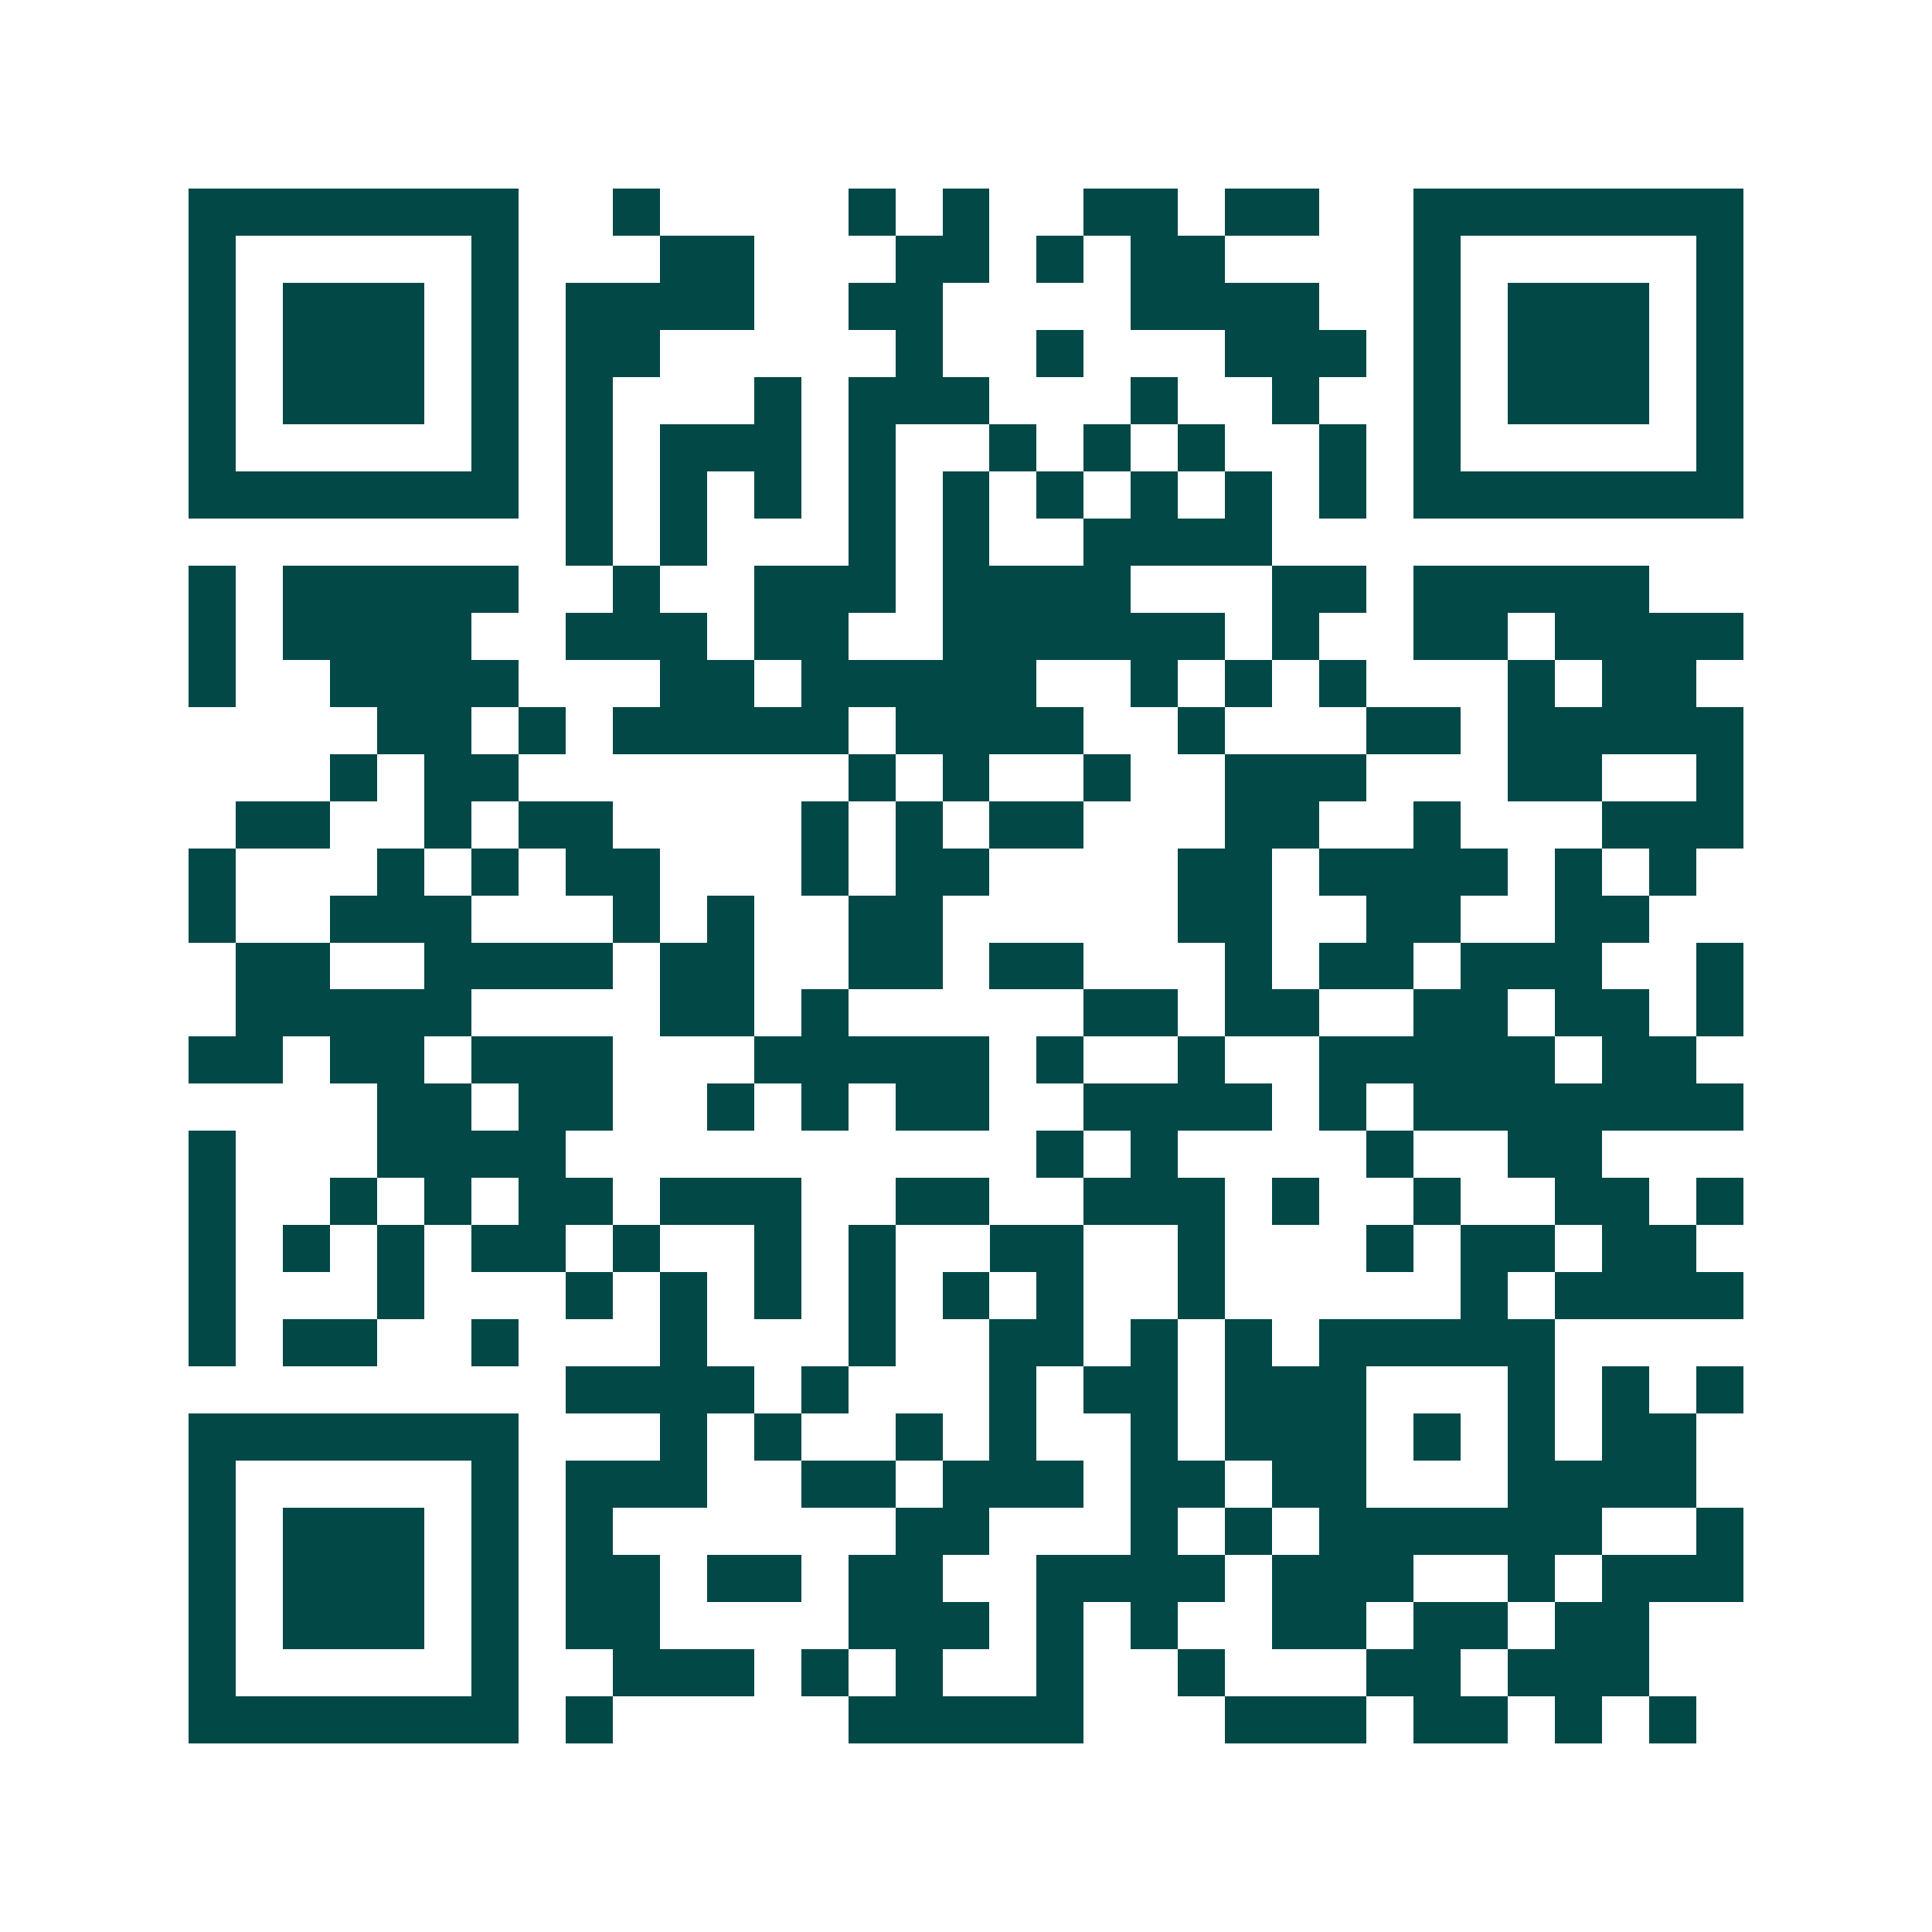 <svg xmlns="http://www.w3.org/2000/svg" width="200" height="200" viewBox="0 0 41 41" shape-rendering="crispEdges"><path fill="#ffffff" d="M0 0h41v41H0z"/><path stroke="#014847" d="M4 4.5h7m2 0h1m4 0h1m1 0h1m2 0h2m1 0h2m2 0h7M4 5.5h1m5 0h1m3 0h2m3 0h2m1 0h1m1 0h2m4 0h1m5 0h1M4 6.5h1m1 0h3m1 0h1m1 0h4m2 0h2m4 0h4m2 0h1m1 0h3m1 0h1M4 7.5h1m1 0h3m1 0h1m1 0h2m5 0h1m2 0h1m3 0h3m1 0h1m1 0h3m1 0h1M4 8.5h1m1 0h3m1 0h1m1 0h1m3 0h1m1 0h3m3 0h1m2 0h1m2 0h1m1 0h3m1 0h1M4 9.5h1m5 0h1m1 0h1m1 0h3m1 0h1m2 0h1m1 0h1m1 0h1m2 0h1m1 0h1m5 0h1M4 10.5h7m1 0h1m1 0h1m1 0h1m1 0h1m1 0h1m1 0h1m1 0h1m1 0h1m1 0h1m1 0h7M12 11.5h1m1 0h1m3 0h1m1 0h1m2 0h4M4 12.5h1m1 0h5m2 0h1m2 0h3m1 0h4m3 0h2m1 0h5M4 13.5h1m1 0h4m2 0h3m1 0h2m2 0h6m1 0h1m2 0h2m1 0h4M4 14.5h1m2 0h4m3 0h2m1 0h5m2 0h1m1 0h1m1 0h1m3 0h1m1 0h2M8 15.5h2m1 0h1m1 0h5m1 0h4m2 0h1m3 0h2m1 0h5M7 16.5h1m1 0h2m7 0h1m1 0h1m2 0h1m2 0h3m3 0h2m2 0h1M5 17.5h2m2 0h1m1 0h2m4 0h1m1 0h1m1 0h2m3 0h2m2 0h1m3 0h3M4 18.5h1m3 0h1m1 0h1m1 0h2m3 0h1m1 0h2m4 0h2m1 0h4m1 0h1m1 0h1M4 19.5h1m2 0h3m3 0h1m1 0h1m2 0h2m5 0h2m2 0h2m2 0h2M5 20.5h2m2 0h4m1 0h2m2 0h2m1 0h2m3 0h1m1 0h2m1 0h3m2 0h1M5 21.5h5m4 0h2m1 0h1m5 0h2m1 0h2m2 0h2m1 0h2m1 0h1M4 22.5h2m1 0h2m1 0h3m3 0h5m1 0h1m2 0h1m2 0h5m1 0h2M8 23.5h2m1 0h2m2 0h1m1 0h1m1 0h2m2 0h4m1 0h1m1 0h7M4 24.5h1m3 0h4m10 0h1m1 0h1m4 0h1m2 0h2M4 25.5h1m2 0h1m1 0h1m1 0h2m1 0h3m2 0h2m2 0h3m1 0h1m2 0h1m2 0h2m1 0h1M4 26.5h1m1 0h1m1 0h1m1 0h2m1 0h1m2 0h1m1 0h1m2 0h2m2 0h1m3 0h1m1 0h2m1 0h2M4 27.5h1m3 0h1m3 0h1m1 0h1m1 0h1m1 0h1m1 0h1m1 0h1m2 0h1m5 0h1m1 0h4M4 28.5h1m1 0h2m2 0h1m3 0h1m3 0h1m2 0h2m1 0h1m1 0h1m1 0h5M12 29.5h4m1 0h1m3 0h1m1 0h2m1 0h3m3 0h1m1 0h1m1 0h1M4 30.5h7m3 0h1m1 0h1m2 0h1m1 0h1m2 0h1m1 0h3m1 0h1m1 0h1m1 0h2M4 31.5h1m5 0h1m1 0h3m2 0h2m1 0h3m1 0h2m1 0h2m3 0h4M4 32.5h1m1 0h3m1 0h1m1 0h1m6 0h2m3 0h1m1 0h1m1 0h6m2 0h1M4 33.5h1m1 0h3m1 0h1m1 0h2m1 0h2m1 0h2m2 0h4m1 0h3m2 0h1m1 0h3M4 34.5h1m1 0h3m1 0h1m1 0h2m4 0h3m1 0h1m1 0h1m2 0h2m1 0h2m1 0h2M4 35.5h1m5 0h1m2 0h3m1 0h1m1 0h1m2 0h1m2 0h1m3 0h2m1 0h3M4 36.5h7m1 0h1m5 0h5m3 0h3m1 0h2m1 0h1m1 0h1"/></svg>
